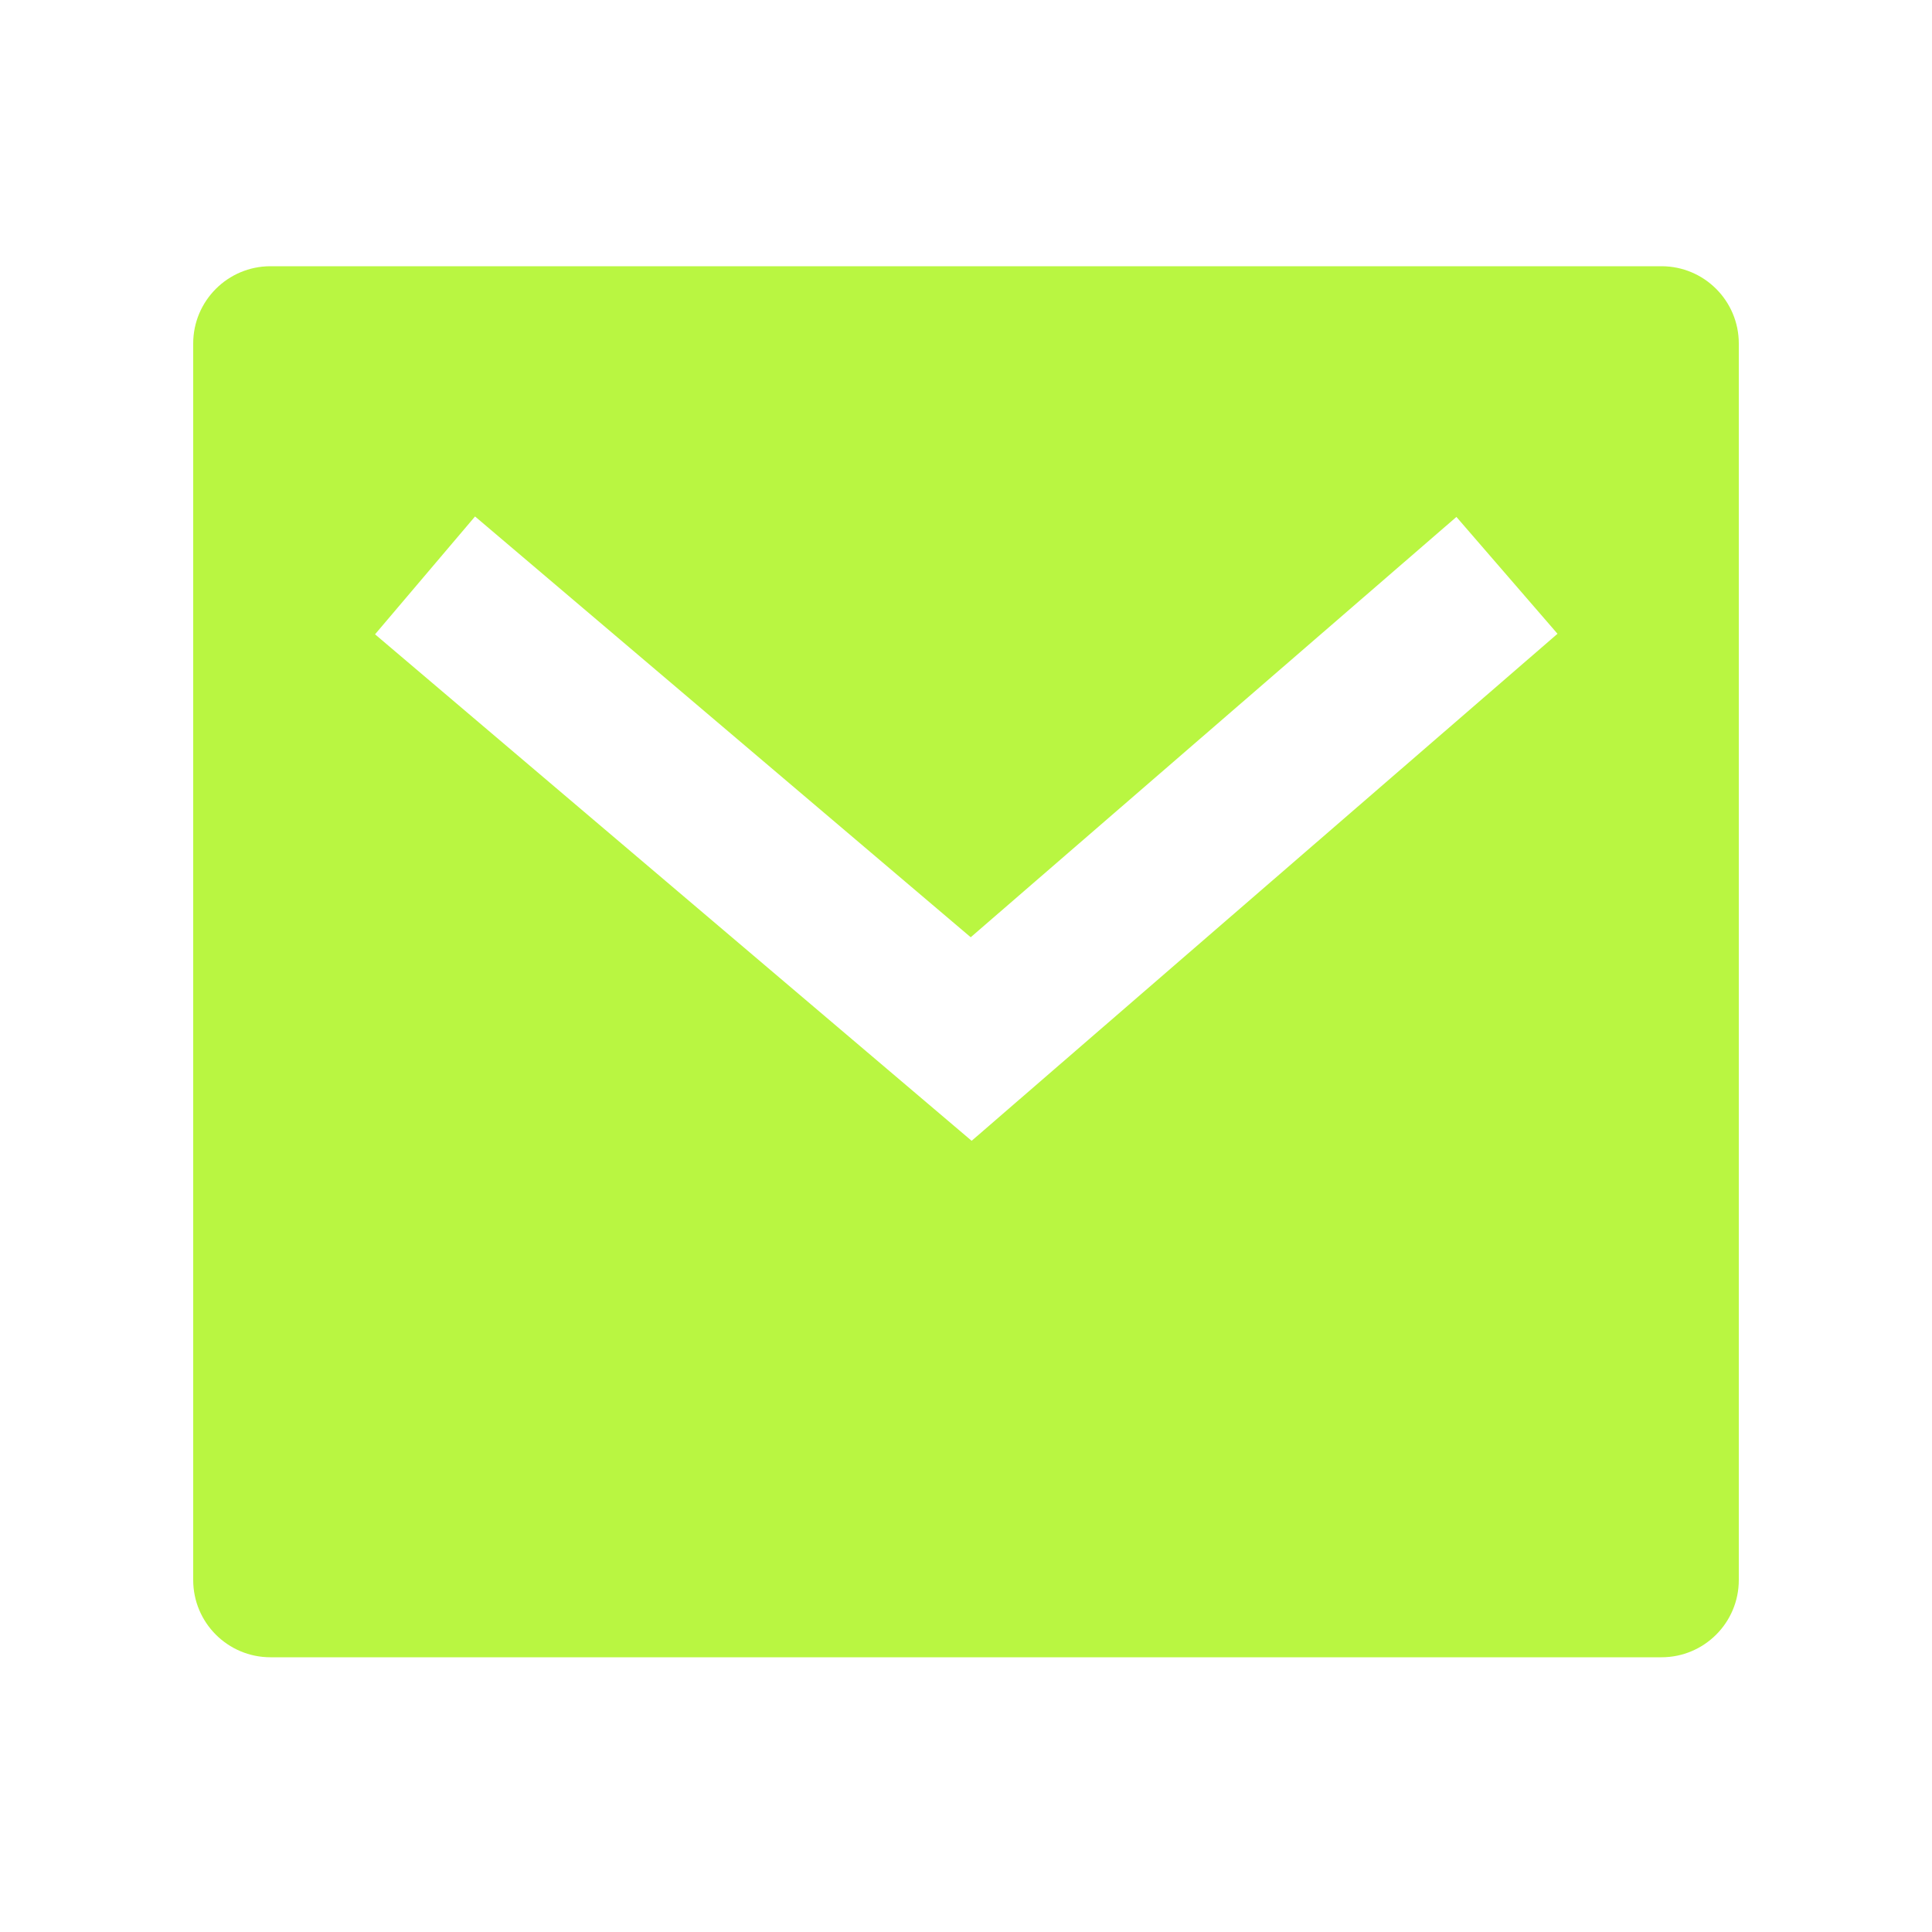 <svg width="25" height="25" viewBox="0 0 25 25" fill="none" xmlns="http://www.w3.org/2000/svg">
<path d="M3.5 3.445H21.5C22.052 3.445 22.5 3.893 22.5 4.445V20.445C22.5 20.998 22.052 21.445 21.5 21.445H3.5C2.948 21.445 2.5 20.998 2.5 20.445V4.445C2.5 3.893 2.948 3.445 3.5 3.445ZM12.561 12.128L6.147 6.683L4.853 8.208L12.573 14.762L20.154 8.201L18.846 6.689L12.561 12.128Z" fill="#B9F641"/>
</svg>
